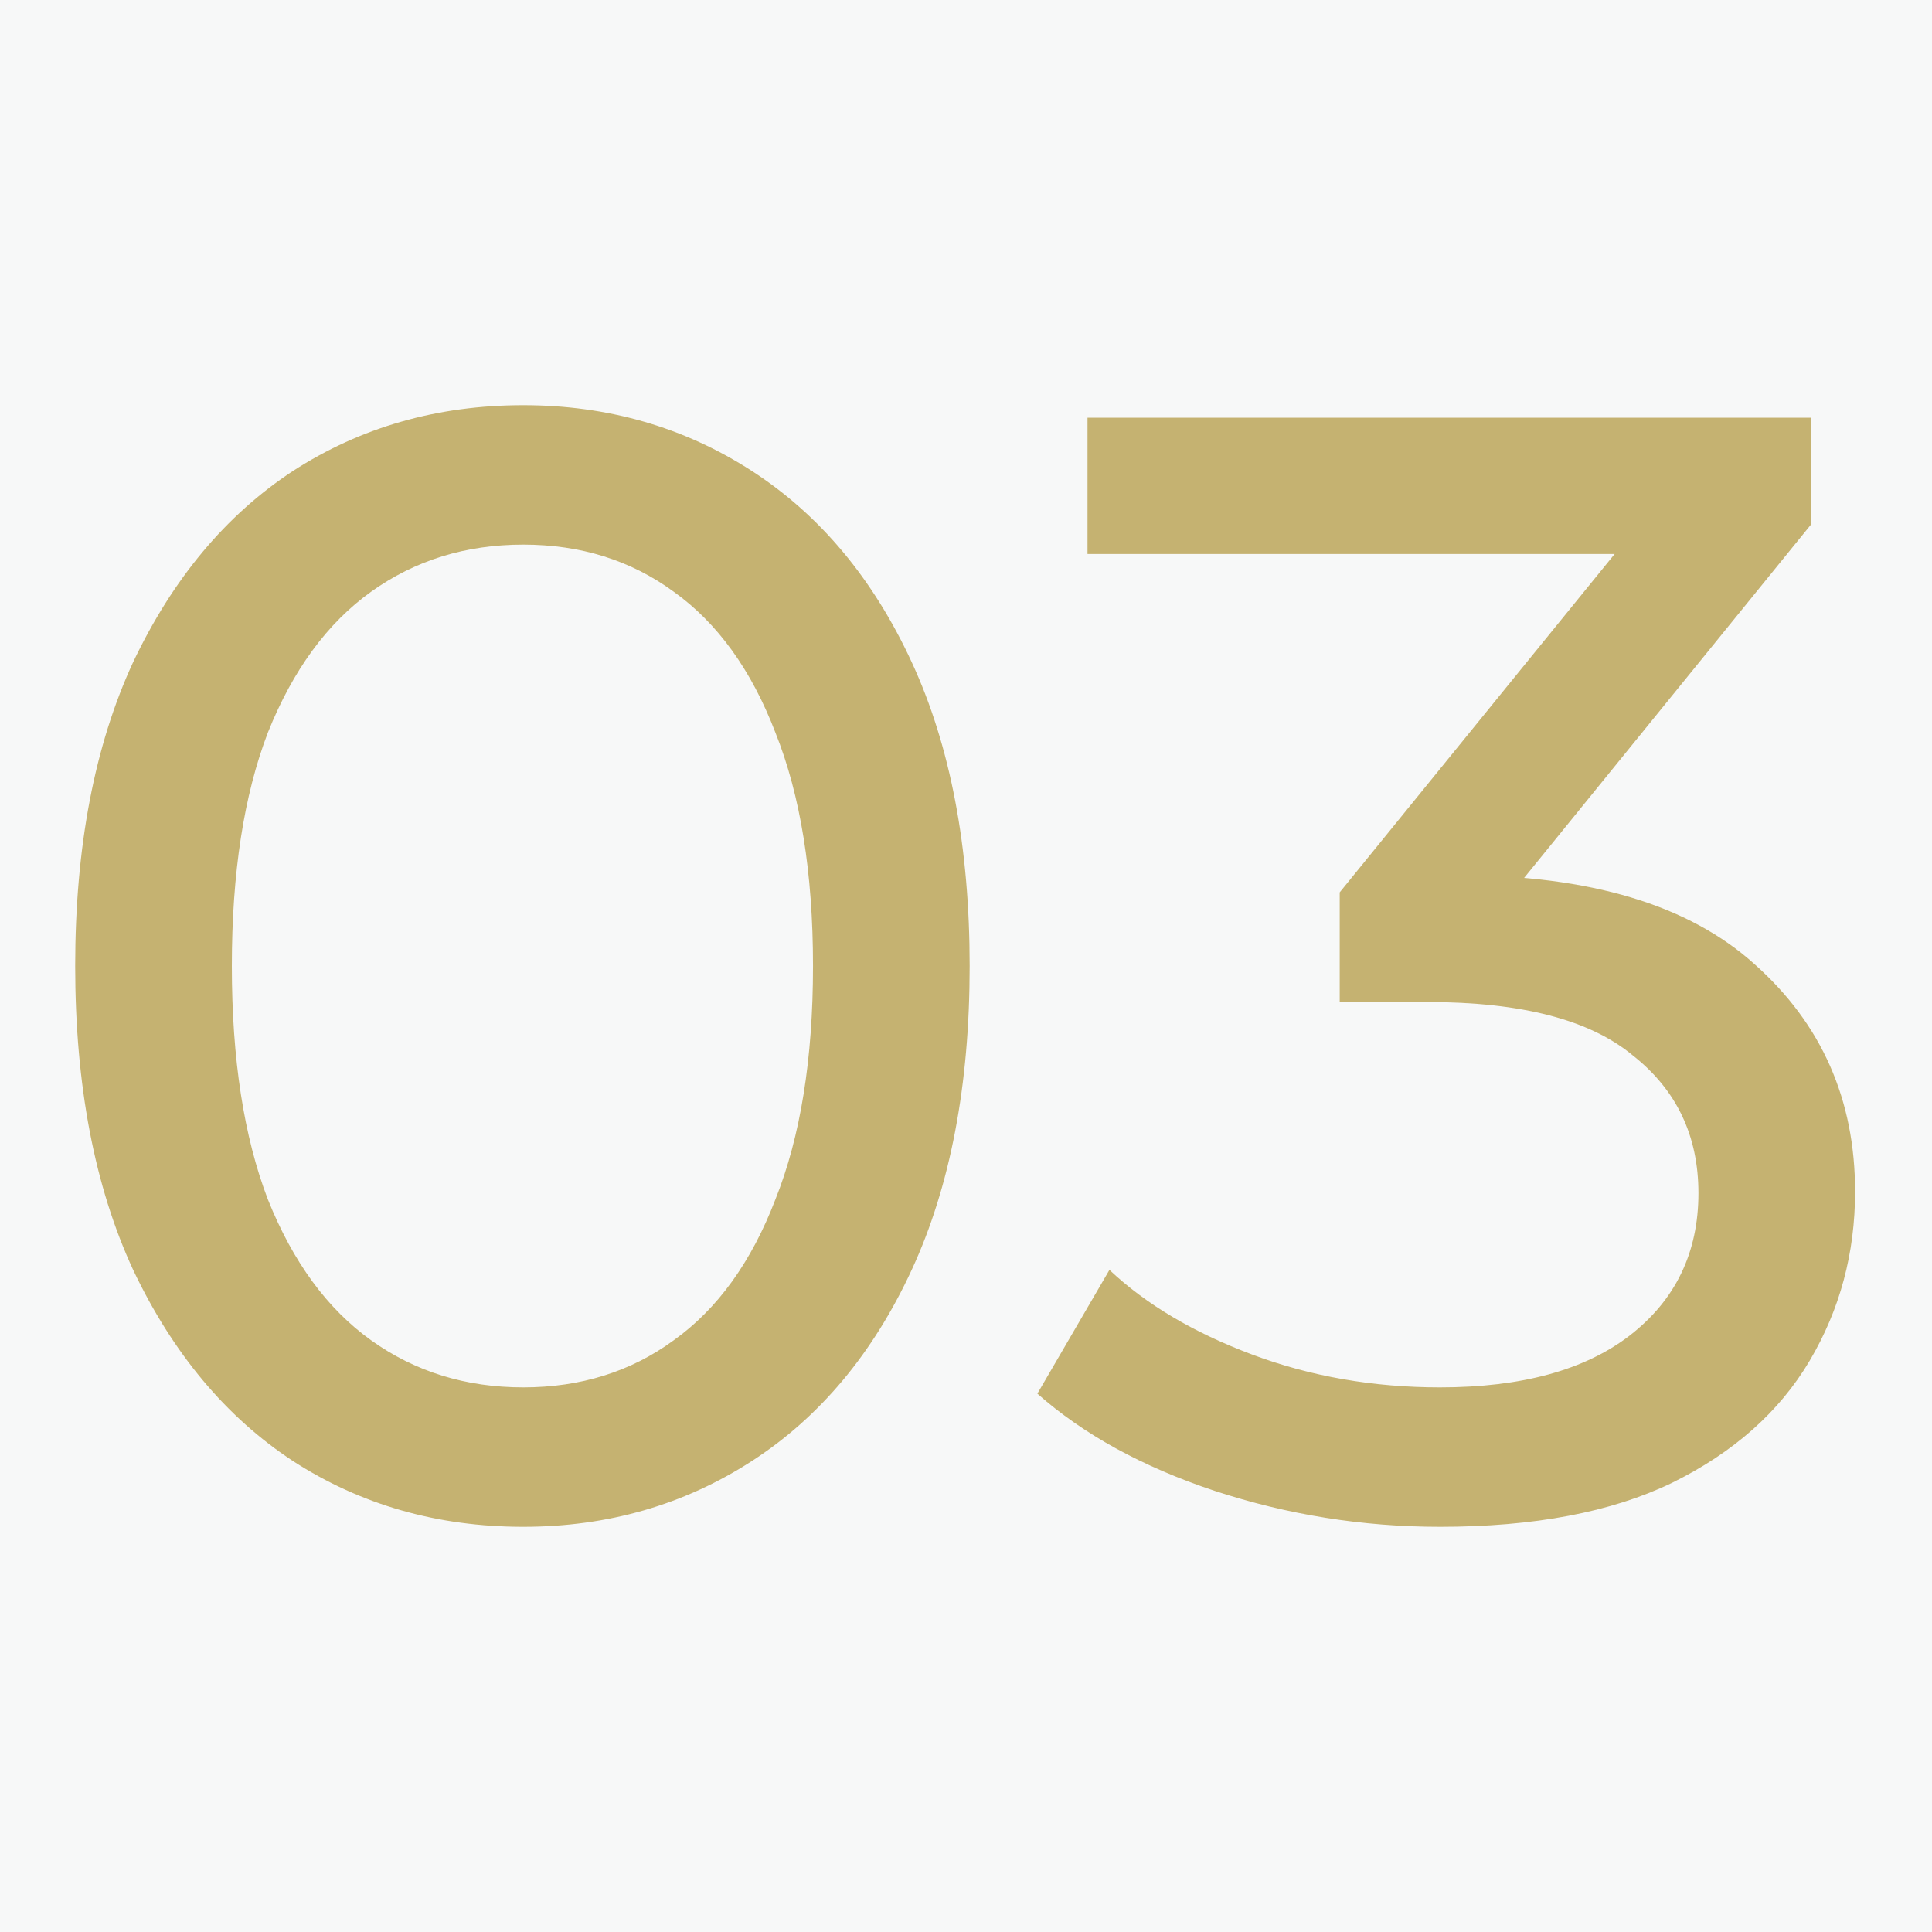 <?xml version="1.0" encoding="UTF-8"?> <svg xmlns="http://www.w3.org/2000/svg" width="37" height="37" viewBox="0 0 37 37" fill="none"> <rect width="37" height="37" fill="#F7F8F8"></rect> <path d="M10.02 29.24C8.38 29.24 6.91 28.82 5.61 27.98C4.33 27.14 3.31 25.92 2.55 24.32C1.81 22.72 1.44 20.78 1.44 18.5C1.44 16.22 1.81 14.28 2.55 12.68C3.31 11.08 4.33 9.86 5.61 9.02C6.91 8.18 8.38 7.76 10.02 7.76C11.64 7.76 13.1 8.18 14.4 9.02C15.7 9.86 16.72 11.08 17.46 12.68C18.2 14.28 18.57 16.22 18.57 18.5C18.57 20.78 18.2 22.72 17.46 24.32C16.72 25.92 15.7 27.14 14.4 27.98C13.1 28.82 11.64 29.24 10.02 29.24ZM10.02 26.57C11.12 26.57 12.08 26.27 12.9 25.67C13.74 25.07 14.39 24.17 14.85 22.97C15.33 21.77 15.57 20.28 15.57 18.5C15.57 16.72 15.33 15.23 14.85 14.03C14.39 12.83 13.74 11.93 12.9 11.33C12.08 10.73 11.12 10.43 10.02 10.43C8.92 10.43 7.95 10.73 7.11 11.33C6.27 11.93 5.61 12.83 5.13 14.03C4.67 15.23 4.44 16.72 4.44 18.5C4.44 20.28 4.67 21.77 5.13 22.97C5.61 24.17 6.27 25.07 7.11 25.67C7.95 26.27 8.92 26.57 10.02 26.57ZM27.577 29.24C26.097 29.24 24.657 29.01 23.257 28.55C21.877 28.09 20.747 27.47 19.867 26.69L21.247 24.32C21.947 24.98 22.857 25.52 23.977 25.94C25.097 26.36 26.297 26.57 27.577 26.57C29.137 26.57 30.347 26.24 31.207 25.58C32.087 24.9 32.527 23.99 32.527 22.85C32.527 21.75 32.107 20.87 31.267 20.21C30.447 19.53 29.137 19.19 27.337 19.19H25.657V17.09L31.897 9.41L32.317 10.61H20.827V8H34.687V10.04L28.477 17.69L26.917 16.76H27.907C30.447 16.76 32.347 17.33 33.607 18.47C34.887 19.61 35.527 21.06 35.527 22.82C35.527 24 35.237 25.08 34.657 26.06C34.077 27.04 33.197 27.82 32.017 28.4C30.857 28.96 29.377 29.24 27.577 29.24Z" fill="#C5B271"></path> </svg> 